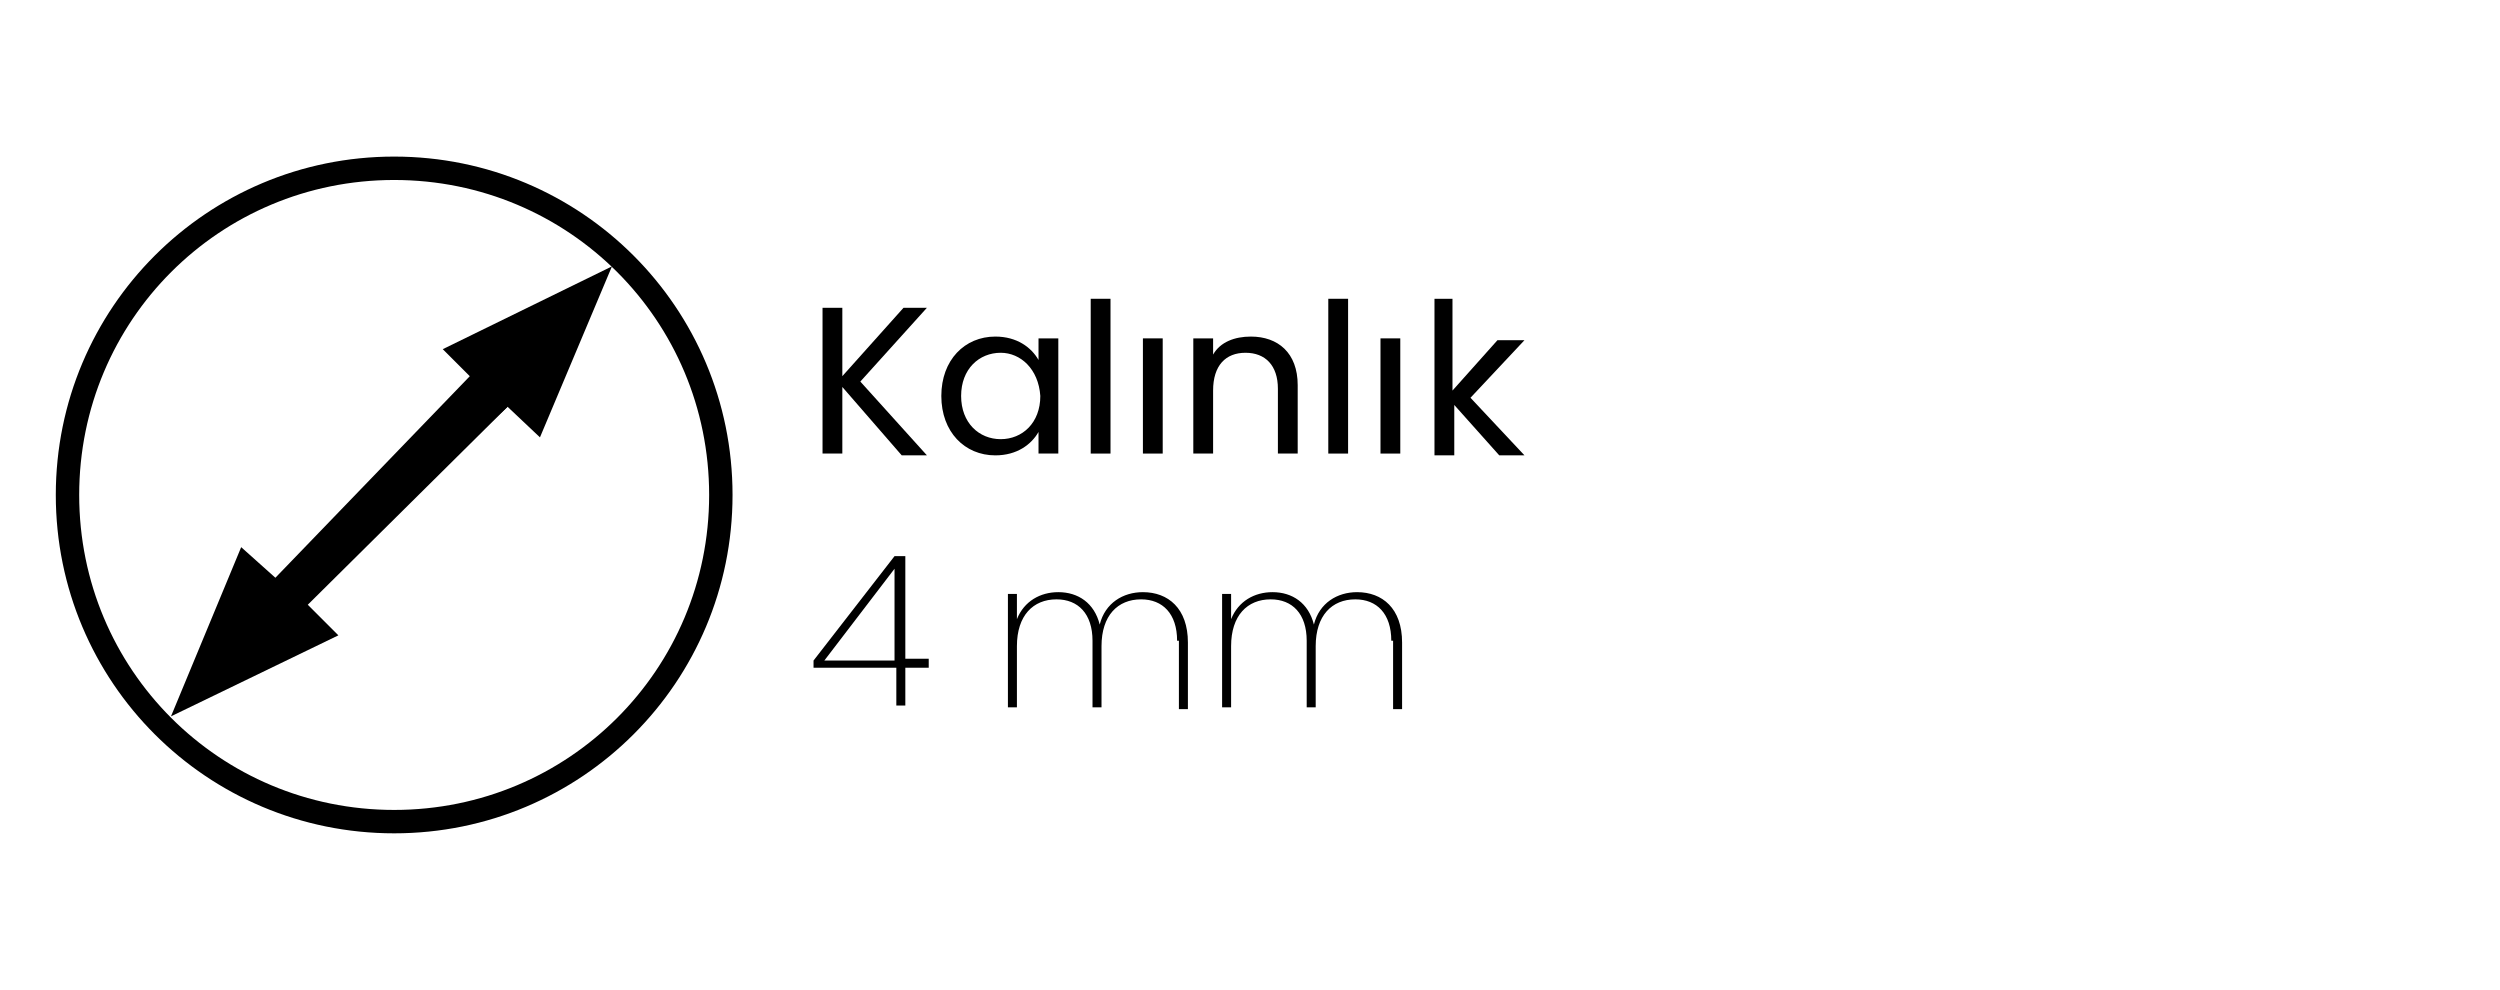 <?xml version="1.0" encoding="utf-8"?>
<!-- Generator: Adobe Illustrator 26.0.2, SVG Export Plug-In . SVG Version: 6.00 Build 0)  -->
<svg version="1.1" id="katman_1" xmlns="http://www.w3.org/2000/svg" xmlns:xlink="http://www.w3.org/1999/xlink" x="0px" y="0px"
	 viewBox="0 0 138.9 55" style="enable-background:new 0 0 138.9 55;" xml:space="preserve">
<g>
	<path d="M21.9,8.7c-10.4,0-18.8,8.4-18.8,18.8s8.4,18.8,18.8,18.8s18.8-8.4,18.8-18.8S32.3,8.7,21.9,8.7z M21.9,45
		c-9.7,0-17.5-7.8-17.5-17.5S12.2,10,21.9,10s17.5,7.8,17.5,17.5S31.6,45,21.9,45z"/>
	<polygon points="26.3,21.1 24.6,19.4 34,14.8 30,24.3 28.2,22.6 21.4,28.9 20.5,27.2 	"/>
	<polygon points="17.1,33.6 18.8,35.3 9.5,39.8 13.4,30.4 15.3,32.1 26.2,20.8 28.2,22.6 	"/>
</g>
<g>
	<path d="M46.8,21.5v3.7h-1.1v-8.1h1.1v3.8l3.4-3.8h1.3l-3.7,4.1l3.7,4.1h-1.4L46.8,21.5z"/>
	<path d="M55.3,18.7c1.2,0,2,0.6,2.4,1.3v-1.2h1.1v6.4h-1.1V24c-0.4,0.7-1.2,1.3-2.4,1.3c-1.7,0-3-1.3-3-3.3
		C52.3,20,53.6,18.7,55.3,18.7z M55.6,19.6c-1.2,0-2.2,0.9-2.2,2.4s1,2.4,2.2,2.4s2.2-0.9,2.2-2.4C57.7,20.5,56.7,19.6,55.6,19.6z"
		/>
	<path d="M60.6,16.6h1.1v8.6h-1.1V16.6z"/>
	<path d="M63.5,18.8h1.1v6.4h-1.1V18.8z"/>
	<path d="M71,21.6c0-1.3-0.7-2-1.8-2c-1.1,0-1.8,0.7-1.8,2.1v3.5h-1.1v-6.4h1.1v0.9c0.4-0.7,1.2-1,2.1-1c1.5,0,2.6,0.9,2.6,2.7v3.8
		H71V21.6z"/>
	<path d="M73.8,16.6h1.1v8.6h-1.1V16.6z"/>
	<path d="M76.7,18.8h1.1v6.4h-1.1V18.8z"/>
	<path d="M79.6,16.6h1.1v5.1l2.5-2.8h1.5l-3,3.2l3,3.2h-1.4l-2.5-2.8v2.8h-1.1V16.6z"/>
	<path d="M49.7,37.1h-4.5v-0.4l4.5-5.8h0.6v5.7h1.3v0.5h-1.3v2.1h-0.5V37.1z M49.7,36.7v-5.1l-3.9,5.1H49.7z"/>
	<path d="M65.4,35.6c0-1.5-0.8-2.3-2-2.3c-1.3,0-2.2,0.9-2.2,2.6v3.4h-0.5v-3.7c0-1.5-0.8-2.3-2-2.3c-1.3,0-2.2,0.9-2.2,2.6v3.4H56
		v-6.3h0.5v1.4c0.4-1,1.3-1.5,2.3-1.5c1.1,0,2,0.6,2.3,1.8c0.3-1.2,1.3-1.8,2.4-1.8c1.4,0,2.5,0.9,2.5,2.8v3.7h-0.5V35.6z"/>
	<path d="M77.3,35.6c0-1.5-0.8-2.3-2-2.3c-1.3,0-2.2,0.9-2.2,2.6v3.4h-0.5v-3.7c0-1.5-0.8-2.3-2-2.3c-1.3,0-2.2,0.9-2.2,2.6v3.4
		h-0.5v-6.3h0.5v1.4c0.4-1,1.3-1.5,2.3-1.5c1.1,0,2,0.6,2.3,1.8c0.3-1.2,1.3-1.8,2.4-1.8c1.4,0,2.5,0.9,2.5,2.8v3.7h-0.5V35.6z"/>
</g>
</svg>

